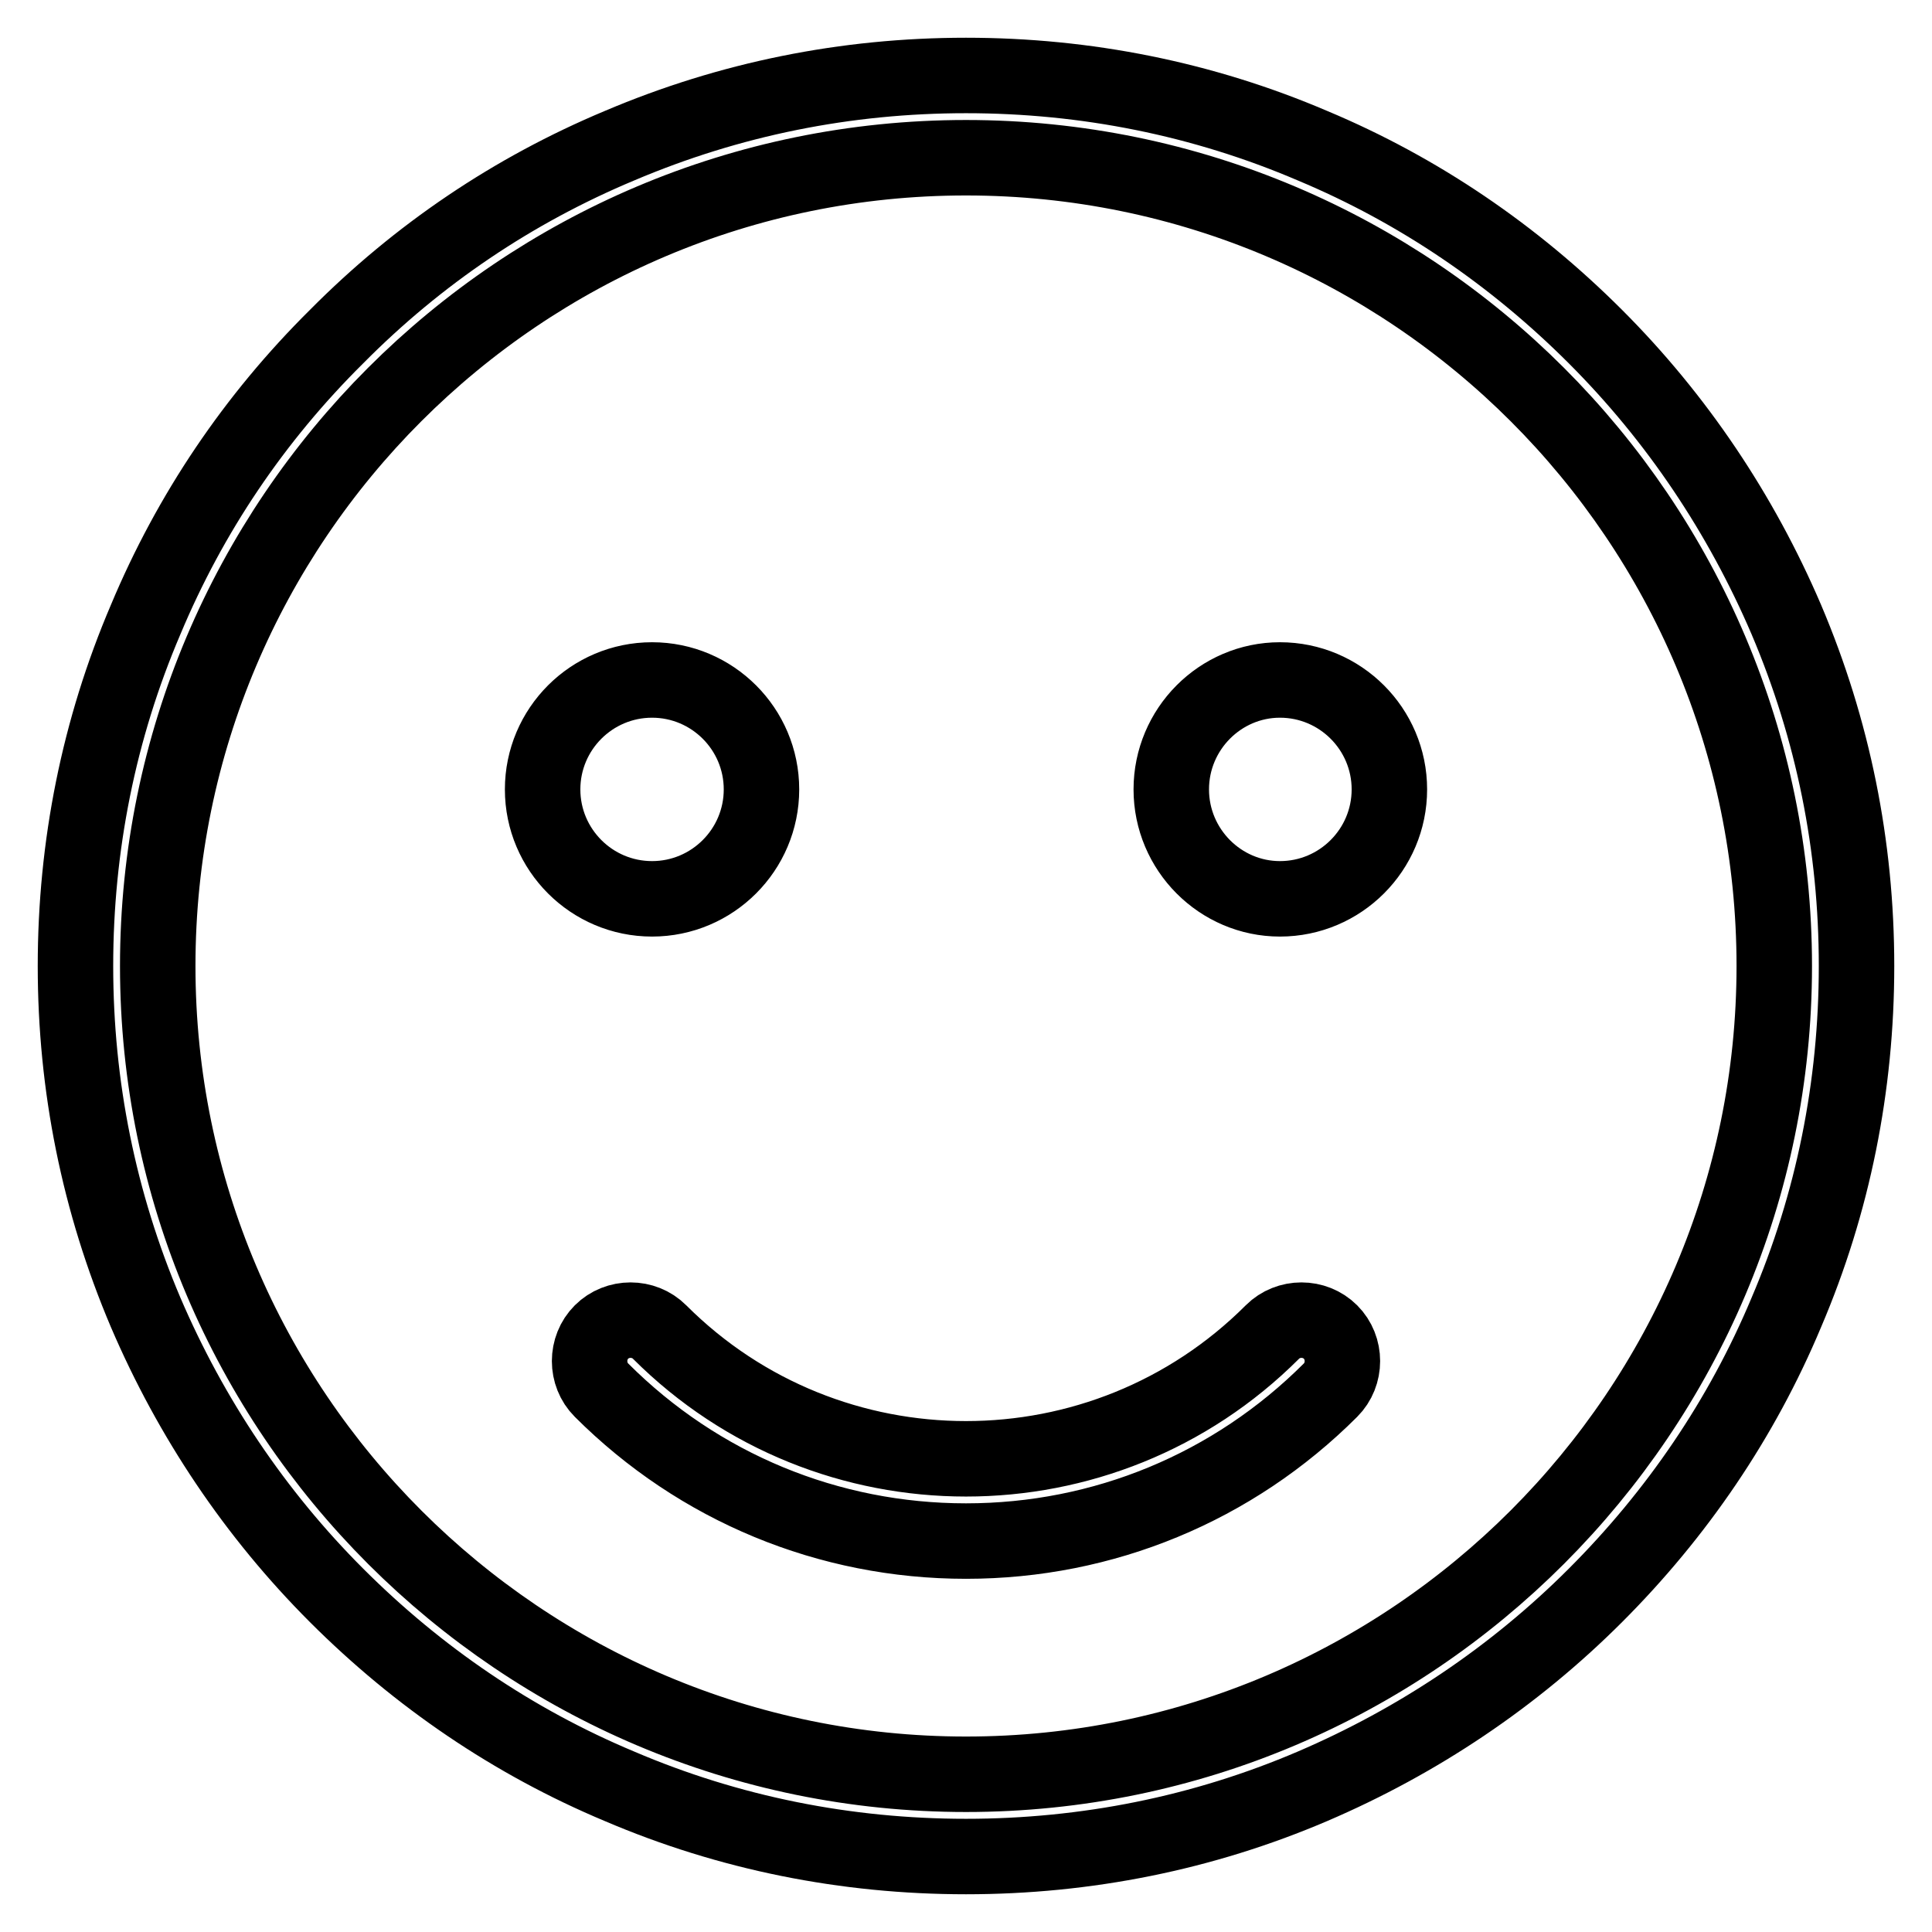<?xml version="1.0" encoding="utf-8"?>
<!-- Svg Vector Icons : http://www.onlinewebfonts.com/icon -->
<!DOCTYPE svg PUBLIC "-//W3C//DTD SVG 1.1//EN" "http://www.w3.org/Graphics/SVG/1.1/DTD/svg11.dtd">
<svg version="1.1" xmlns="http://www.w3.org/2000/svg" xmlns:xlink="http://www.w3.org/1999/xlink" x="0px" y="0px" viewBox="0 0 256 256" enable-background="new 0 0 256 256" xml:space="preserve">
<g> <path stroke-width="10" fill-opacity="0" stroke="#000000"  d="M128,246c-15.9,0-31.4-3.1-45.9-9.3c-14.1-5.9-26.7-14.5-37.5-25.3c-10.8-10.8-19.3-23.5-25.3-37.5 c-6.2-14.6-9.3-30-9.3-45.9c0-15.9,3.1-31.4,9.3-45.9C25.2,68,33.7,55.4,44.6,44.6C55.4,33.7,68,25.2,82.1,19.3 c14.6-6.2,30-9.3,45.9-9.3c15.9,0,31.4,3.1,45.9,9.3c14.1,5.9,26.7,14.5,37.5,25.3c10.8,10.8,19.3,23.5,25.3,37.5 c6.2,14.6,9.3,30,9.3,45.9c0,15.9-3.1,31.4-9.3,45.9c-5.9,14.1-14.5,26.7-25.3,37.5c-10.8,10.8-23.5,19.3-37.5,25.3 C159.4,242.9,143.9,246,128,246z M128,20.9C68.9,20.9,20.9,68.9,20.9,128c0,59.1,48.1,107.1,107.1,107.1 c59.1,0,107.1-48.1,107.1-107.1C235.1,68.9,187.1,20.9,128,20.9z M71.9,104.6c0,8,6.5,14.5,14.5,14.5c8,0,14.5-6.5,14.5-14.5 c0-8-6.5-14.5-14.5-14.5C78.4,90.1,71.9,96.6,71.9,104.6z M155.2,104.6c0,8,6.5,14.5,14.4,14.5c8,0,14.5-6.5,14.5-14.5 c0-8-6.5-14.5-14.5-14.5C161.7,90.1,155.2,96.6,155.2,104.6z M128,204.2c-18.2,0-35.4-7.1-48.3-20c-2.1-2.1-2.1-5.6,0-7.7 c2.1-2.1,5.6-2.1,7.7,0c22.4,22.4,58.8,22.4,81.2,0c2.1-2.1,5.6-2.1,7.7,0s2.1,5.6,0,7.7C163.4,197.1,146.2,204.2,128,204.2z"/></g>
</svg>